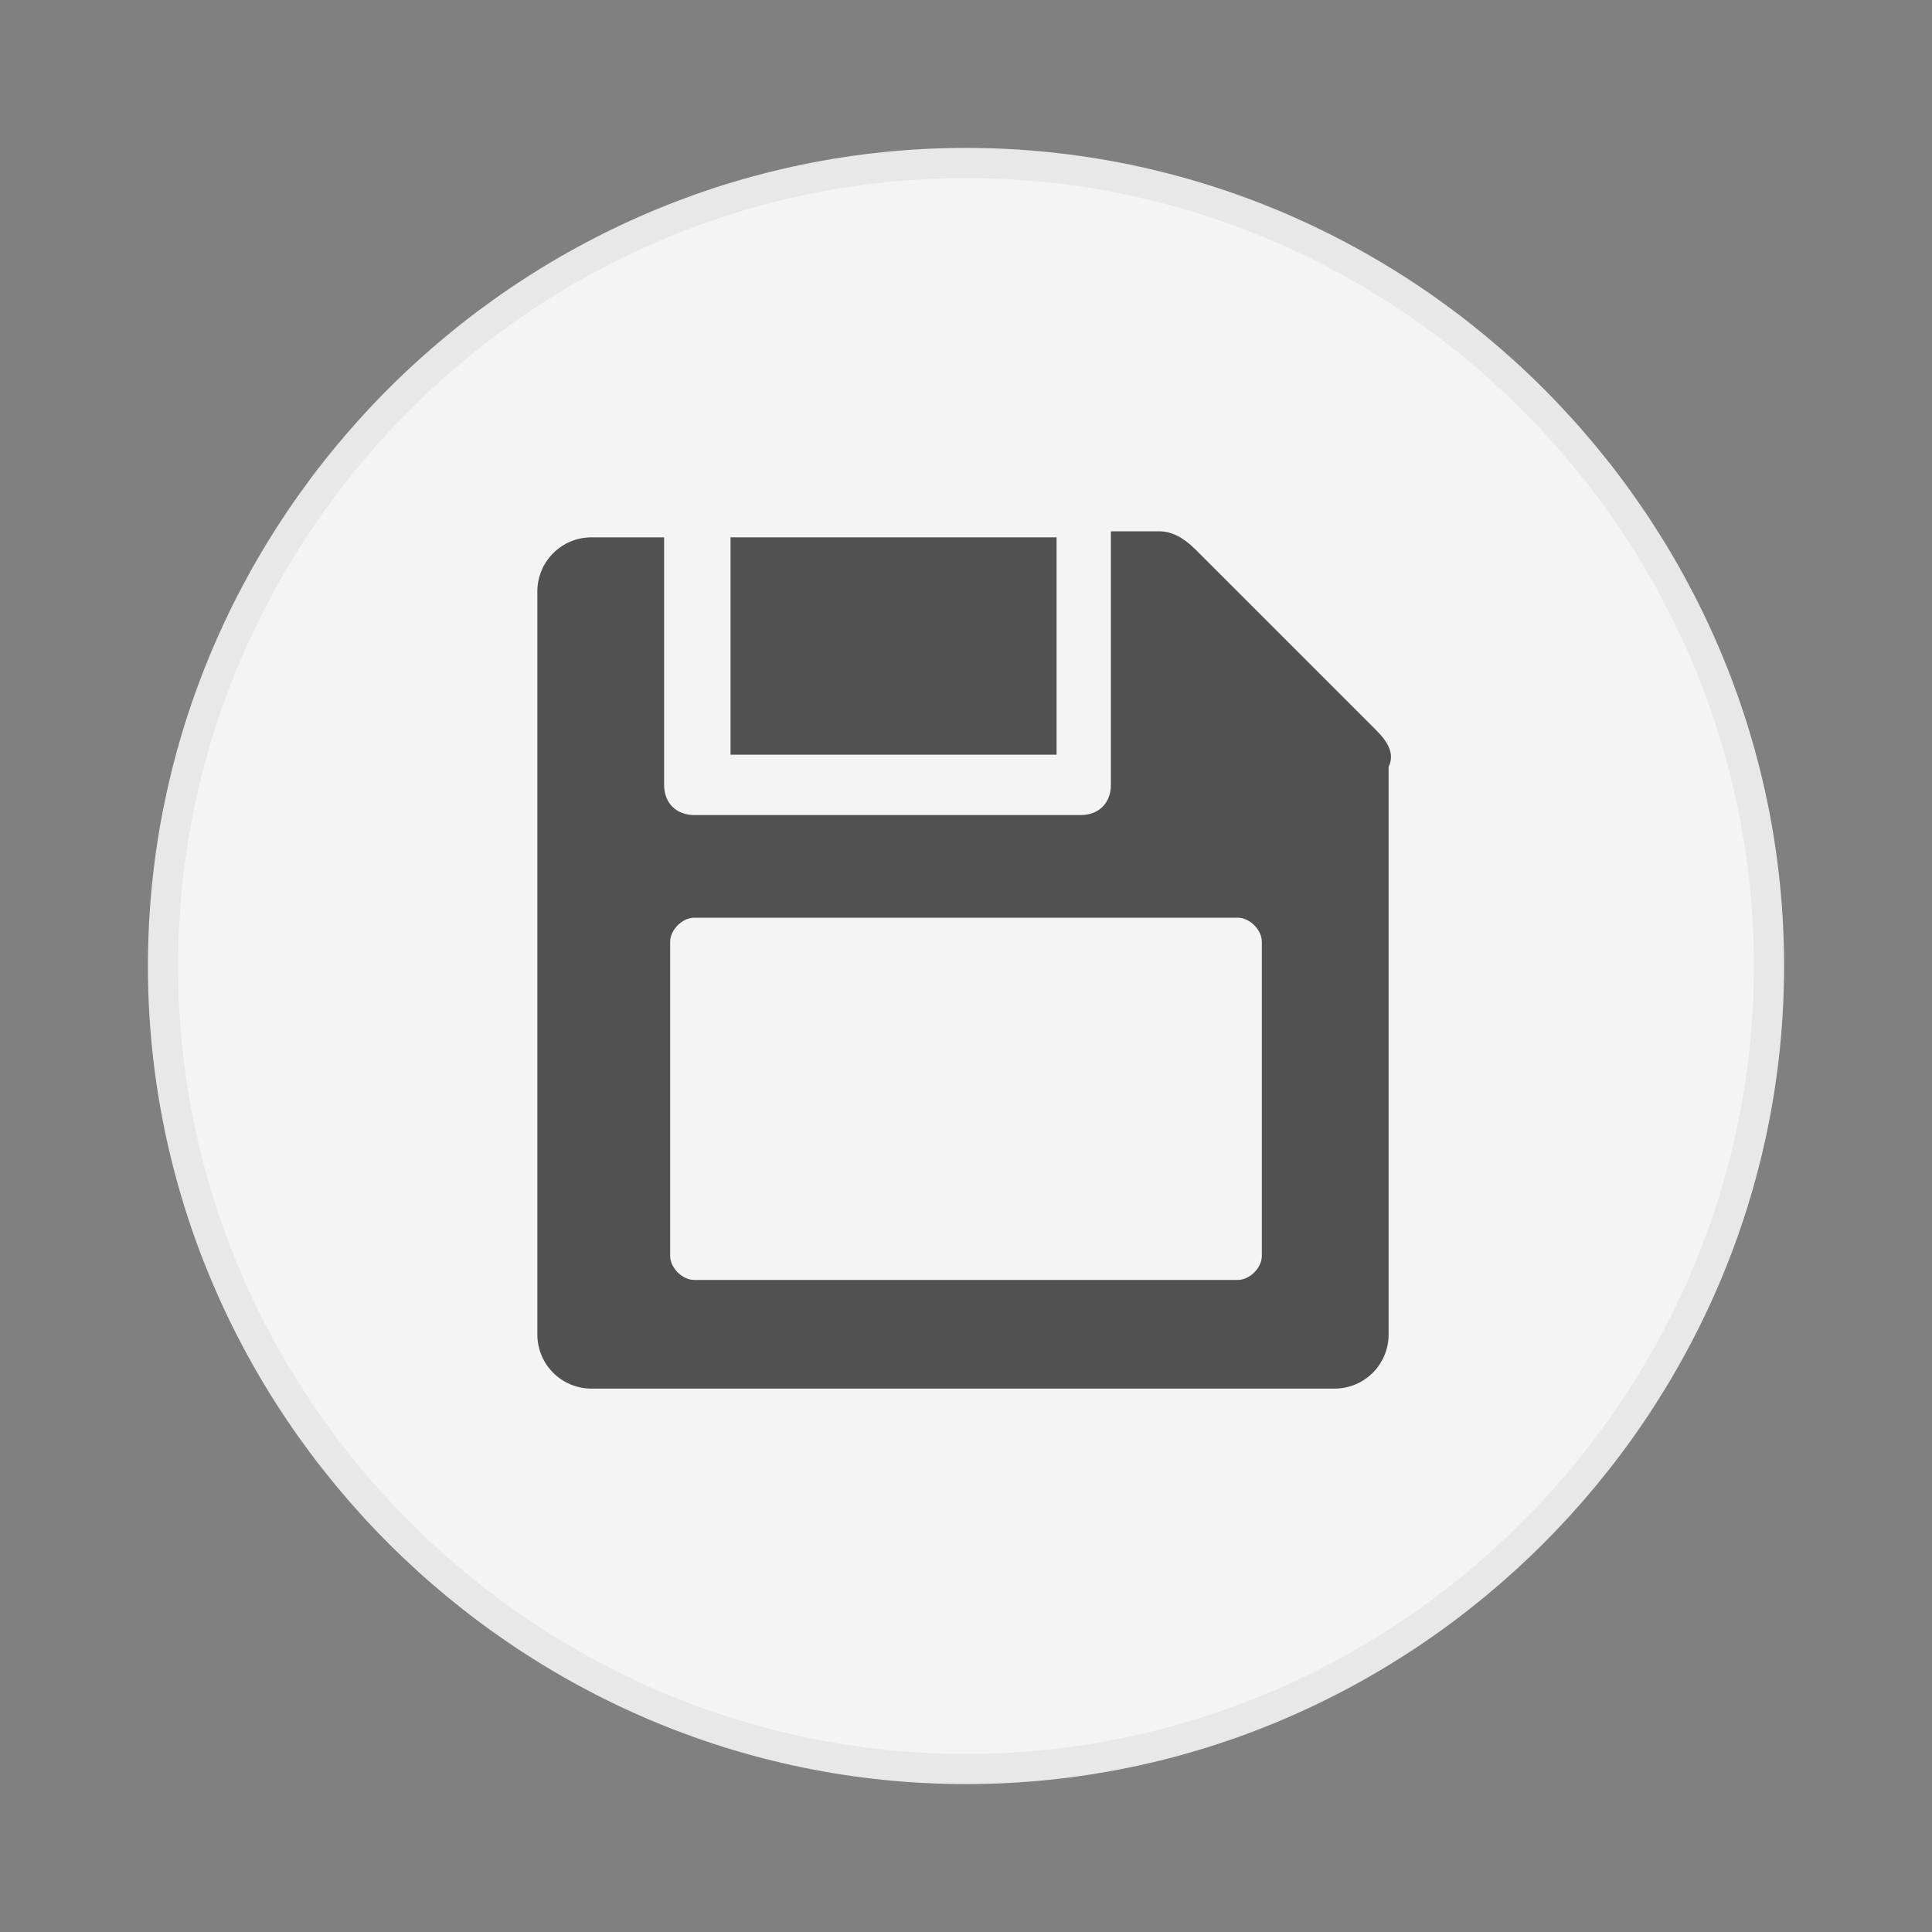 <?xml version="1.0" encoding="utf-8"?>
<!-- Generator: Adobe Illustrator 24.1.2, SVG Export Plug-In . SVG Version: 6.00 Build 0)  -->
<svg version="1.1" id="Calque_1" xmlns="http://www.w3.org/2000/svg" xmlns:xlink="http://www.w3.org/1999/xlink" x="0px" y="0px"
	 viewBox="0 0 32 32" style="enable-background:new 0 0 32 32;" xml:space="preserve">
<rect x="0" y="0" width="32" height="32" fill="#808080" stroke="none"/>
<style type="text/css">
	.st0{fill:#F4F4F4;stroke:#E8E8E8;stroke-width:0.5;stroke-miterlimit:10;}
	.st1{fill:#515151;}
</style>
<g>
	<g>
		<g>
			<path class="st0" d="M16,2.7L16,2.7c7.3,0,13.3,6,13.3,13.3l0,0c0,7.3-6,13.3-13.3,13.3l0,0c-7.3,0-13.3-6-13.3-13.3l0,0
				C2.7,8.7,8.7,2.7,16,2.7z"/>
		</g>
	</g>
</g>
<g>
	<rect x="12.1" y="8.9" class="st1" width="5.4" height="3.6"/>
	<path class="st1" d="M22.8,12.1l-3-3c-0.2-0.2-0.4-0.3-0.6-0.3h-0.8V13c0,0.3-0.2,0.5-0.5,0.5c0,0,0,0,0,0h-6.4
		c-0.3,0-0.5-0.2-0.5-0.5c0,0,0,0,0,0V8.9H9.8c-0.5,0-0.9,0.4-0.9,0.9v12.3c0,0.5,0.4,0.9,0.9,0.9h12.3c0.5,0,0.9-0.4,0.9-0.9v-9.4
		C23.1,12.5,23,12.3,22.8,12.1z M20.9,20.8c0,0.2-0.2,0.4-0.4,0.4c0,0,0,0,0,0h-9c-0.2,0-0.4-0.2-0.4-0.4c0,0,0,0,0,0v-5.2
		c0-0.2,0.2-0.4,0.4-0.4c0,0,0,0,0,0h9c0.2,0,0.4,0.2,0.4,0.4c0,0,0,0,0,0V20.8z"/>
</g>
</svg>

